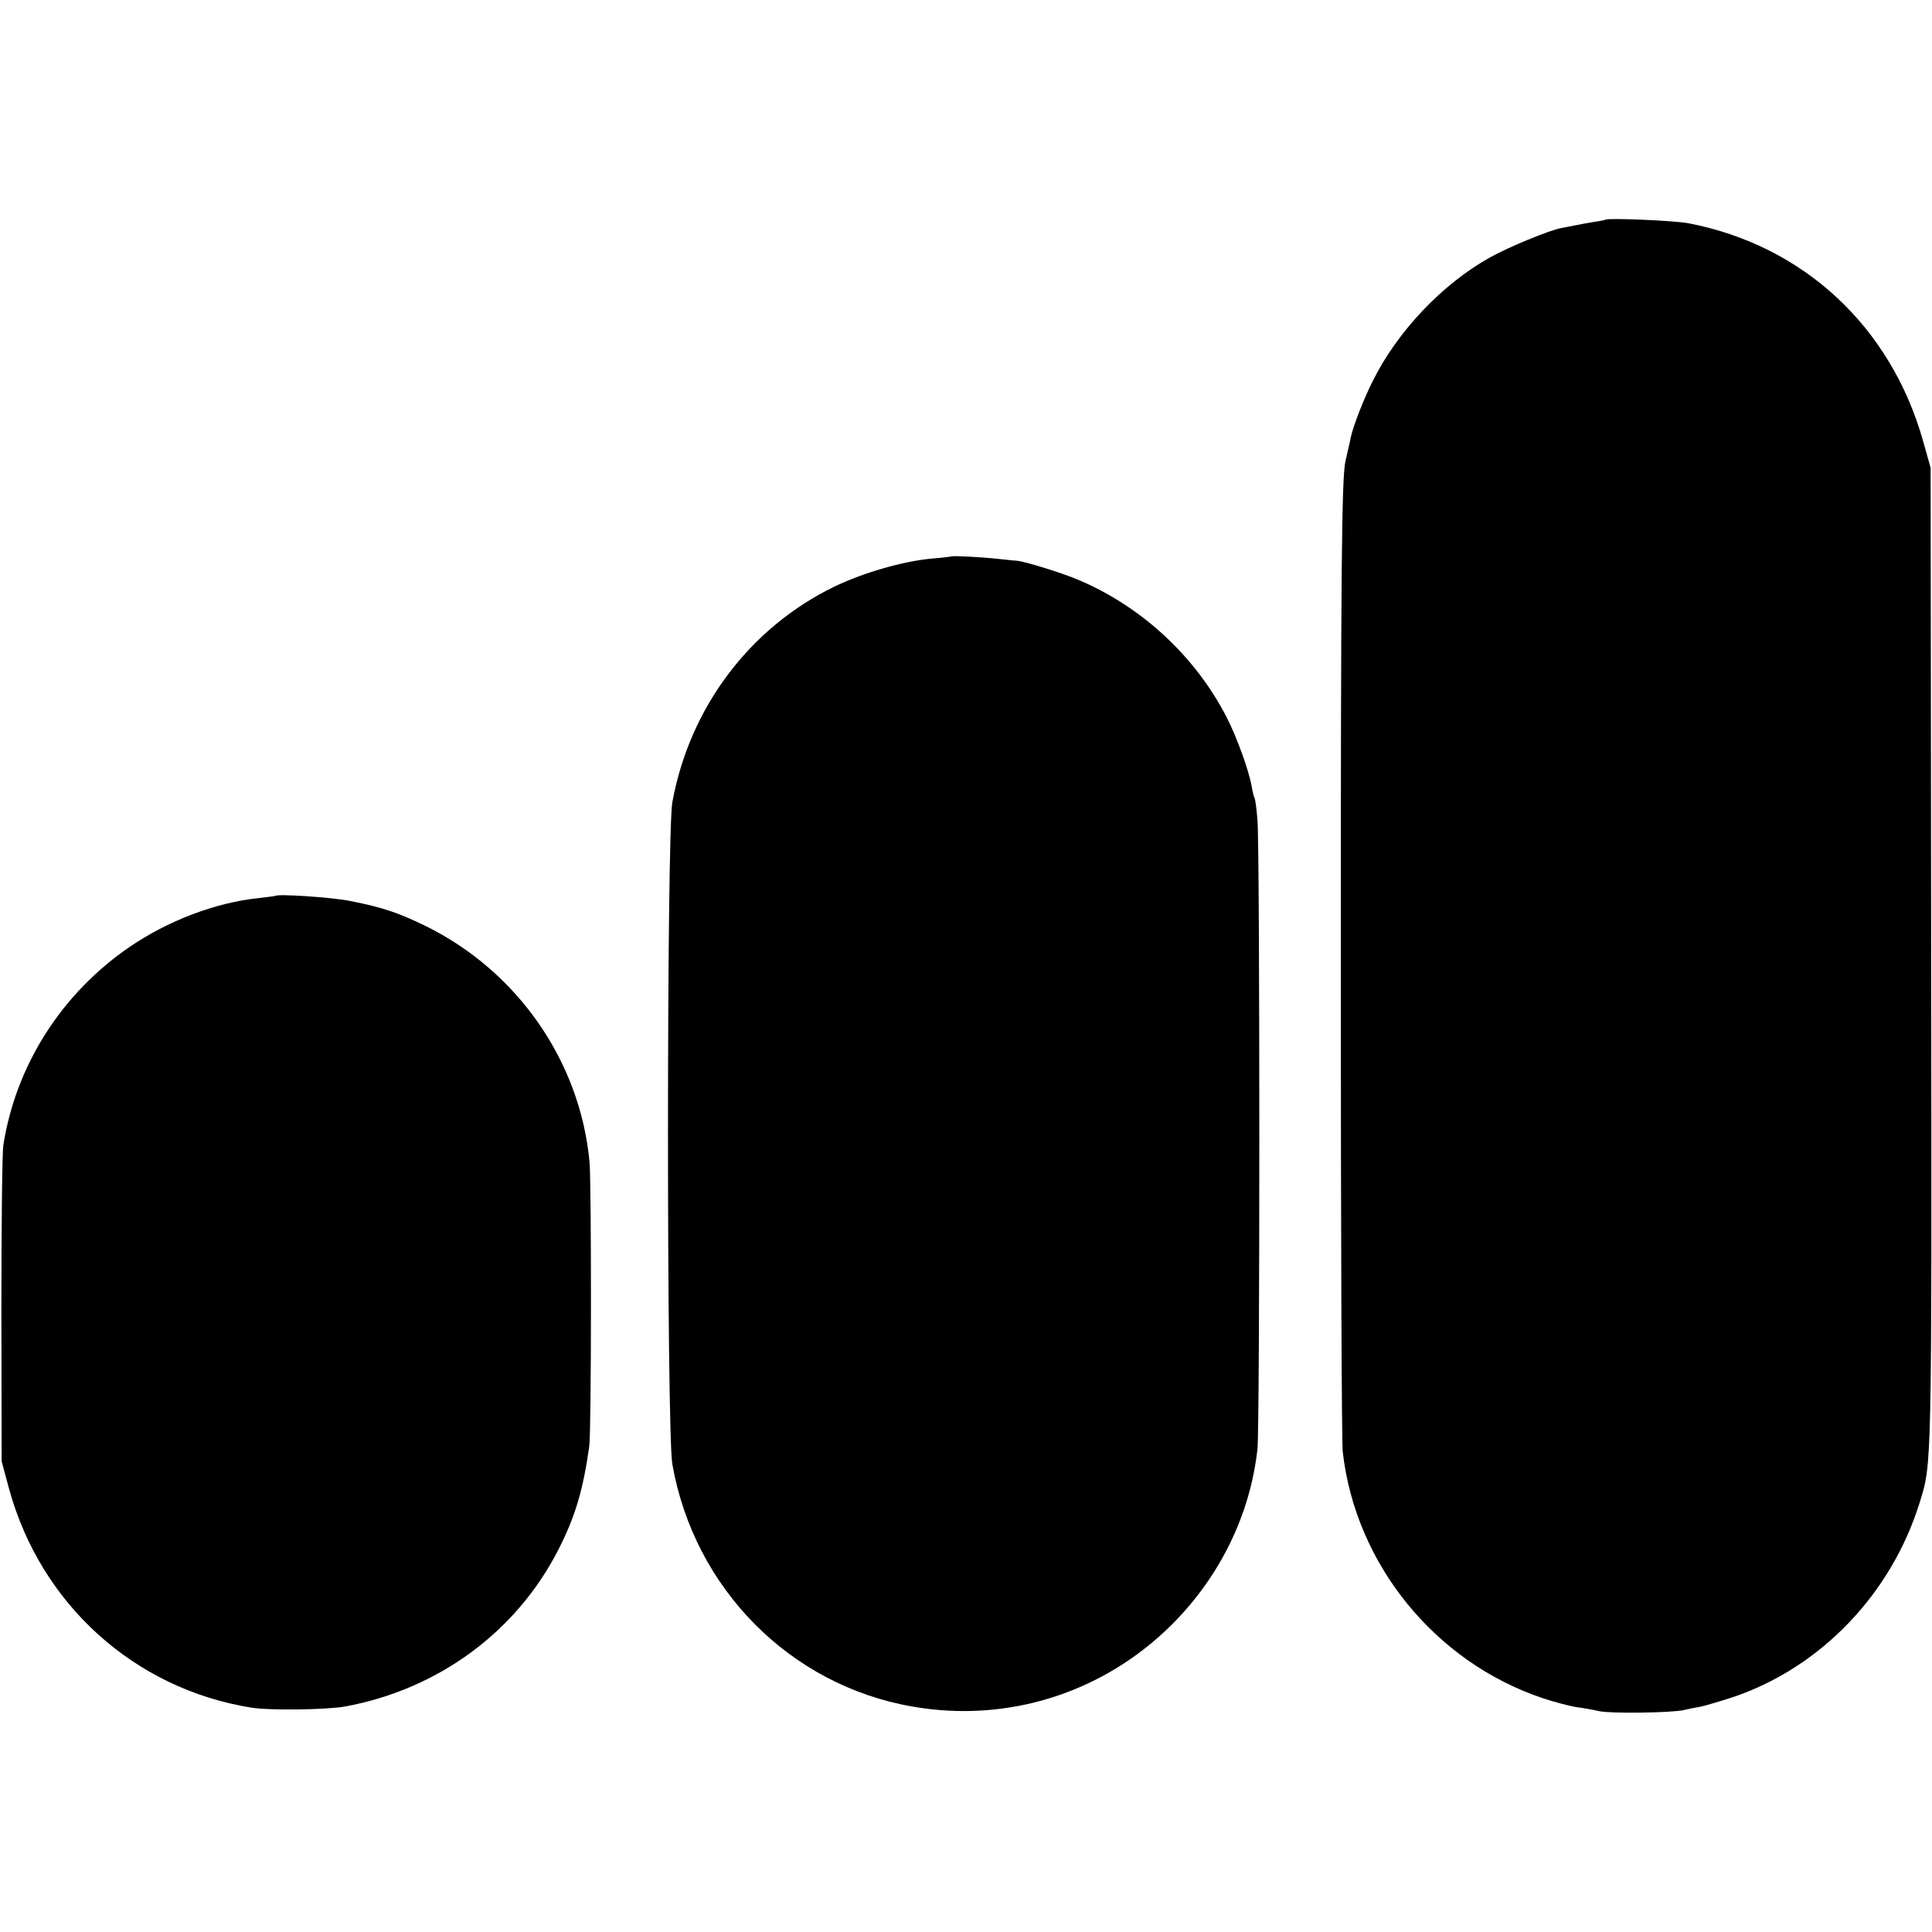<?xml version="1.0" standalone="no"?>
<!DOCTYPE svg PUBLIC "-//W3C//DTD SVG 20010904//EN"
 "http://www.w3.org/TR/2001/REC-SVG-20010904/DTD/svg10.dtd">
<svg version="1.0" xmlns="http://www.w3.org/2000/svg"
 width="700pt" height="700pt" viewBox="0 0 700 700"
 preserveAspectRatio="xMidYMid meet">
<g transform="translate(0,700) scale(0.1,-0.1)"
fill="#000000" stroke="none">
<path d="M5817 6204 c-1 -1 -20 -5 -42 -8 -23 -4 -52 -9 -65 -12 -14 -3 -37
-7 -52 -10 -44 -8 -192 -69 -260 -107 -172 -96 -334 -267 -423 -445 -34 -67
-72 -165 -81 -207 -2 -11 -7 -33 -11 -50 -4 -16 -7 -32 -8 -35 -14 -58 -17
-407 -17 -1833 0 -936 3 -1727 7 -1757 46 -407 334 -762 725 -893 42 -14 96
-28 120 -32 25 -3 63 -10 85 -15 41 -9 261 -6 305 4 14 3 41 9 60 12 19 4 73
20 119 35 317 107 573 373 676 704 45 145 44 107 42 1980 l-2 1770 -27 96
c-117 416 -434 710 -850 790 -52 10 -293 20 -301 13z"/>
<path d="M3447 4984 c-1 -1 -34 -5 -73 -8 -104 -10 -246 -51 -350 -101 -308
-149 -526 -440 -588 -782 -21 -115 -21 -2280 0 -2398 79 -450 426 -801 869
-878 345 -61 692 49 941 297 175 175 284 399 310 636 9 81 9 2178 0 2279 -3
40 -8 77 -11 81 -2 4 -7 22 -10 41 -10 57 -53 176 -89 247 -114 224 -313 408
-546 504 -55 23 -188 64 -213 66 -4 0 -35 3 -70 7 -64 7 -166 12 -170 9z"/>
<path d="M997 3754 c-1 -1 -28 -4 -60 -8 -156 -16 -329 -82 -469 -178 -246
-169 -411 -429 -456 -718 -4 -25 -7 -292 -7 -595 l1 -550 27 -100 c115 -418
454 -724 877 -792 68 -11 272 -8 340 4 338 62 622 271 774 570 60 118 89 215
111 373 8 54 8 951 1 1030 -34 365 -261 691 -594 855 -101 49 -155 67 -270 90
-68 14 -265 27 -275 19z"/>
</g>
</svg>

